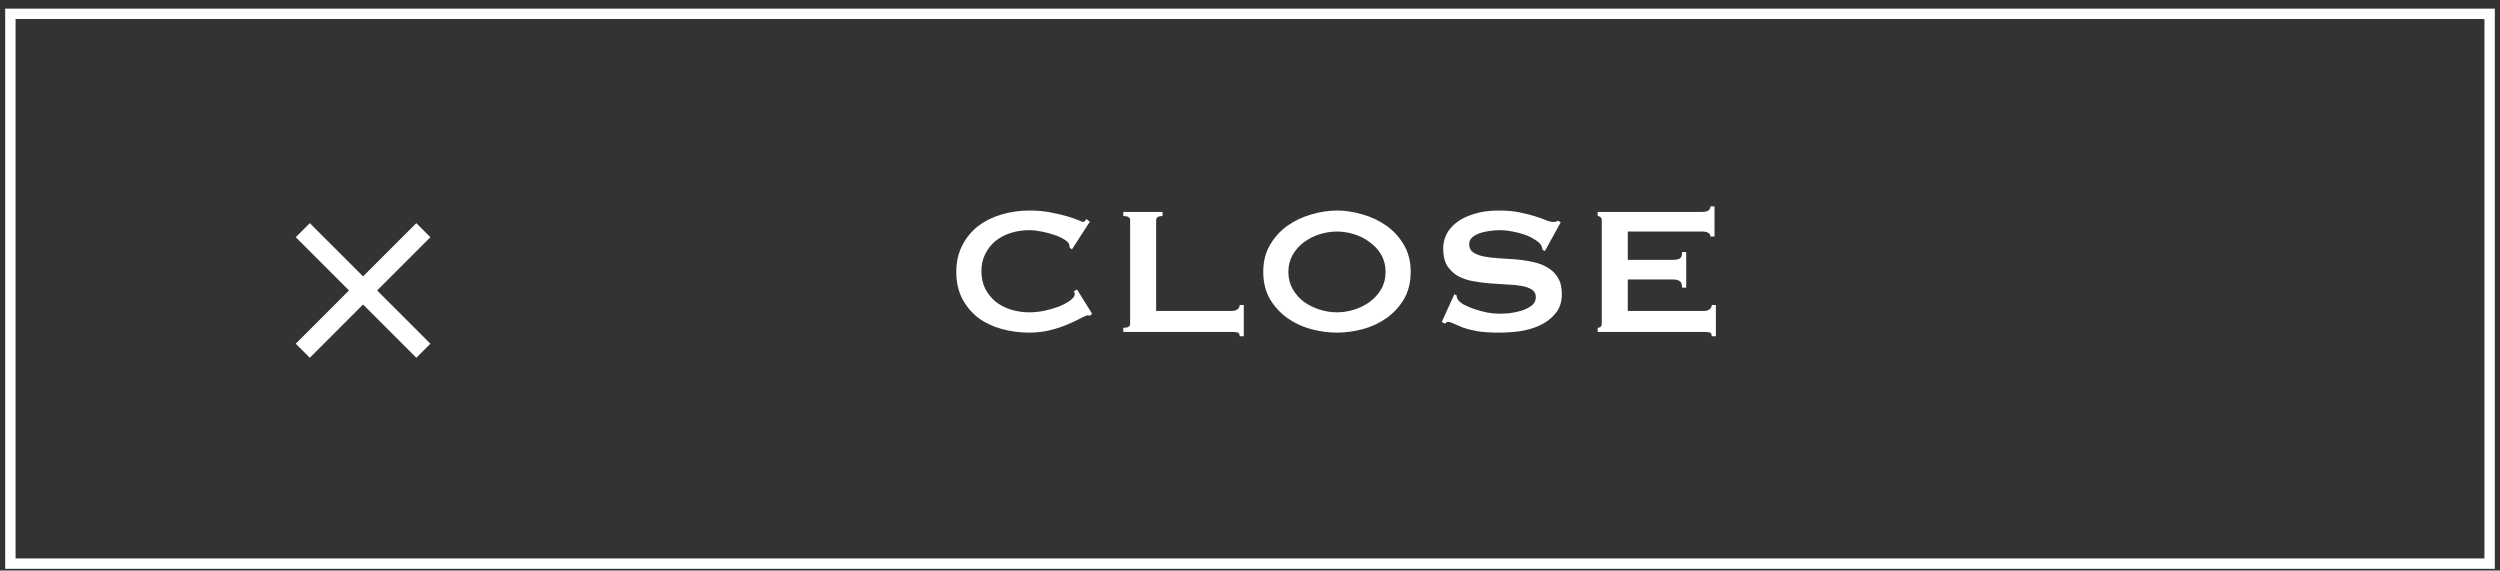 <svg width="241" height="55" viewBox="0 0 241 55" fill="none" xmlns="http://www.w3.org/2000/svg">
<rect x="0" y="0" width="241" height="55" fill="#333333" stroke="none"/>
<rect x="1" y="1.333" width="239" height="53" stroke="white"/>
<path d="M29.866 33.782L29.217 33.133L34.35 28L29.217 22.867L29.866 22.218L34.999 27.351L40.133 22.218L40.782 22.867L35.648 28L40.782 33.133L40.133 33.782L34.999 28.649L29.866 33.782Z" fill="white" stroke="white"/>
<path d="M105.102 30.416C105.058 30.416 105.014 30.416 104.97 30.416C104.941 30.401 104.904 30.394 104.86 30.394C104.772 30.394 104.559 30.482 104.222 30.658C103.899 30.834 103.481 31.032 102.968 31.252C102.469 31.472 101.897 31.663 101.252 31.824C100.607 31.985 99.932 32.066 99.228 32.066C98.304 32.066 97.417 31.949 96.566 31.714C95.715 31.479 94.96 31.12 94.3 30.636C93.655 30.137 93.141 29.521 92.76 28.788C92.379 28.055 92.188 27.197 92.188 26.214C92.188 25.246 92.379 24.395 92.76 23.662C93.141 22.914 93.655 22.291 94.3 21.792C94.96 21.293 95.715 20.919 96.566 20.67C97.417 20.421 98.304 20.296 99.228 20.296C99.976 20.296 100.651 20.355 101.252 20.472C101.868 20.589 102.403 20.714 102.858 20.846C103.313 20.978 103.672 21.103 103.936 21.22C104.2 21.337 104.361 21.396 104.42 21.396C104.493 21.396 104.552 21.359 104.596 21.286C104.655 21.213 104.699 21.154 104.728 21.11L105.058 21.374L103.342 24.036L103.122 23.882C103.122 23.838 103.115 23.794 103.1 23.75C103.1 23.706 103.093 23.655 103.078 23.596C103.049 23.435 102.902 23.273 102.638 23.112C102.374 22.936 102.044 22.782 101.648 22.65C101.267 22.518 100.856 22.408 100.416 22.32C99.991 22.232 99.595 22.188 99.228 22.188C98.612 22.188 98.018 22.276 97.446 22.452C96.889 22.628 96.397 22.885 95.972 23.222C95.561 23.559 95.231 23.977 94.982 24.476C94.733 24.96 94.608 25.517 94.608 26.148C94.608 26.779 94.733 27.343 94.982 27.842C95.231 28.326 95.561 28.737 95.972 29.074C96.397 29.411 96.889 29.668 97.446 29.844C98.018 30.02 98.612 30.108 99.228 30.108C99.697 30.108 100.189 30.057 100.702 29.954C101.215 29.837 101.685 29.697 102.11 29.536C102.535 29.36 102.887 29.169 103.166 28.964C103.459 28.744 103.606 28.539 103.606 28.348C103.606 28.245 103.577 28.157 103.518 28.084L103.826 27.908L105.278 30.24L105.102 30.416ZM119.505 32.418C119.505 32.198 119.432 32.073 119.285 32.044C119.153 32.015 118.977 32 118.757 32H108.285V31.604C108.725 31.604 108.945 31.472 108.945 31.208V21.22C108.945 20.956 108.725 20.824 108.285 20.824V20.428H112.069V20.824C111.658 20.824 111.453 20.956 111.453 21.22V29.976H118.757C118.977 29.976 119.153 29.925 119.285 29.822C119.432 29.719 119.505 29.58 119.505 29.404H119.901V32.418H119.505ZM128.884 22.32C128.327 22.32 127.77 22.408 127.212 22.584C126.655 22.76 126.149 23.017 125.694 23.354C125.254 23.677 124.895 24.08 124.616 24.564C124.338 25.048 124.198 25.598 124.198 26.214C124.198 26.83 124.338 27.38 124.616 27.864C124.895 28.348 125.254 28.759 125.694 29.096C126.149 29.419 126.655 29.668 127.212 29.844C127.77 30.02 128.327 30.108 128.884 30.108C129.442 30.108 129.999 30.02 130.556 29.844C131.114 29.668 131.612 29.419 132.052 29.096C132.507 28.759 132.874 28.348 133.152 27.864C133.431 27.38 133.57 26.83 133.57 26.214C133.57 25.598 133.431 25.048 133.152 24.564C132.874 24.08 132.507 23.677 132.052 23.354C131.612 23.017 131.114 22.76 130.556 22.584C129.999 22.408 129.442 22.32 128.884 22.32ZM128.884 20.296C129.691 20.296 130.512 20.421 131.348 20.67C132.184 20.905 132.947 21.264 133.636 21.748C134.326 22.232 134.89 22.848 135.33 23.596C135.77 24.329 135.99 25.202 135.99 26.214C135.99 27.226 135.77 28.106 135.33 28.854C134.89 29.587 134.326 30.196 133.636 30.68C132.947 31.164 132.184 31.516 131.348 31.736C130.512 31.956 129.691 32.066 128.884 32.066C128.078 32.066 127.256 31.956 126.42 31.736C125.584 31.516 124.822 31.164 124.132 30.68C123.443 30.196 122.878 29.587 122.438 28.854C121.998 28.106 121.778 27.226 121.778 26.214C121.778 25.202 121.998 24.329 122.438 23.596C122.878 22.848 123.443 22.232 124.132 21.748C124.822 21.264 125.584 20.905 126.42 20.67C127.256 20.421 128.078 20.296 128.884 20.296ZM140.199 28.37L140.419 28.48C140.419 28.612 140.449 28.729 140.507 28.832C140.61 29.008 140.808 29.184 141.101 29.36C141.409 29.521 141.754 29.668 142.135 29.8C142.531 29.932 142.942 30.042 143.367 30.13C143.793 30.203 144.174 30.24 144.511 30.24C144.761 30.24 145.083 30.225 145.479 30.196C145.875 30.152 146.264 30.071 146.645 29.954C147.027 29.837 147.357 29.675 147.635 29.47C147.914 29.265 148.053 28.993 148.053 28.656C148.053 28.319 147.921 28.069 147.657 27.908C147.408 27.747 147.071 27.629 146.645 27.556C146.235 27.483 145.758 27.439 145.215 27.424C144.687 27.395 144.145 27.358 143.587 27.314C143.03 27.27 142.48 27.197 141.937 27.094C141.409 26.991 140.933 26.823 140.507 26.588C140.097 26.339 139.759 26.009 139.495 25.598C139.246 25.173 139.121 24.623 139.121 23.948C139.121 23.493 139.224 23.046 139.429 22.606C139.649 22.166 139.979 21.777 140.419 21.44C140.859 21.103 141.417 20.831 142.091 20.626C142.766 20.406 143.558 20.296 144.467 20.296C145.245 20.296 145.919 20.355 146.491 20.472C147.063 20.589 147.555 20.714 147.965 20.846C148.391 20.978 148.743 21.103 149.021 21.22C149.315 21.337 149.557 21.396 149.747 21.396C149.953 21.396 150.099 21.352 150.187 21.264L150.451 21.44L148.933 24.19L148.713 24.102C148.684 23.897 148.625 23.728 148.537 23.596C148.42 23.42 148.222 23.251 147.943 23.09C147.679 22.914 147.364 22.76 146.997 22.628C146.631 22.496 146.235 22.393 145.809 22.32C145.384 22.232 144.959 22.188 144.533 22.188C144.211 22.188 143.873 22.217 143.521 22.276C143.184 22.32 142.876 22.393 142.597 22.496C142.319 22.599 142.084 22.738 141.893 22.914C141.717 23.075 141.629 23.281 141.629 23.53C141.629 23.882 141.754 24.146 142.003 24.322C142.267 24.498 142.605 24.63 143.015 24.718C143.441 24.806 143.917 24.865 144.445 24.894C144.988 24.923 145.538 24.96 146.095 25.004C146.653 25.048 147.195 25.129 147.723 25.246C148.266 25.349 148.743 25.525 149.153 25.774C149.579 26.009 149.916 26.331 150.165 26.742C150.429 27.153 150.561 27.688 150.561 28.348C150.561 29.111 150.356 29.734 149.945 30.218C149.549 30.702 149.051 31.083 148.449 31.362C147.848 31.641 147.195 31.831 146.491 31.934C145.802 32.022 145.157 32.066 144.555 32.066C143.719 32.066 143.015 32.022 142.443 31.934C141.886 31.831 141.417 31.714 141.035 31.582C140.669 31.435 140.375 31.311 140.155 31.208C139.935 31.091 139.745 31.032 139.583 31.032C139.481 31.032 139.385 31.091 139.297 31.208L138.989 31.032L140.199 28.37ZM164.883 22.804C164.883 22.643 164.817 22.525 164.685 22.452C164.568 22.364 164.355 22.32 164.047 22.32H156.919V25.048H161.231C161.524 25.048 161.752 25.011 161.913 24.938C162.074 24.85 162.155 24.637 162.155 24.3H162.551V27.732H162.155C162.155 27.395 162.074 27.182 161.913 27.094C161.752 26.991 161.524 26.94 161.231 26.94H156.919V29.976H164.267C164.487 29.976 164.663 29.925 164.795 29.822C164.942 29.719 165.015 29.58 165.015 29.404H165.411V32.418H165.015C165.015 32.198 164.942 32.073 164.795 32.044C164.663 32.015 164.487 32 164.267 32H154.015V31.604C154.118 31.604 154.206 31.575 154.279 31.516C154.367 31.443 154.411 31.34 154.411 31.208V21.22C154.411 21.088 154.367 20.993 154.279 20.934C154.206 20.861 154.118 20.824 154.015 20.824V20.428H164.047C164.355 20.428 164.568 20.384 164.685 20.296C164.817 20.193 164.883 20.061 164.883 19.9H165.279V22.804H164.883Z" fill="white"/>
</svg>
